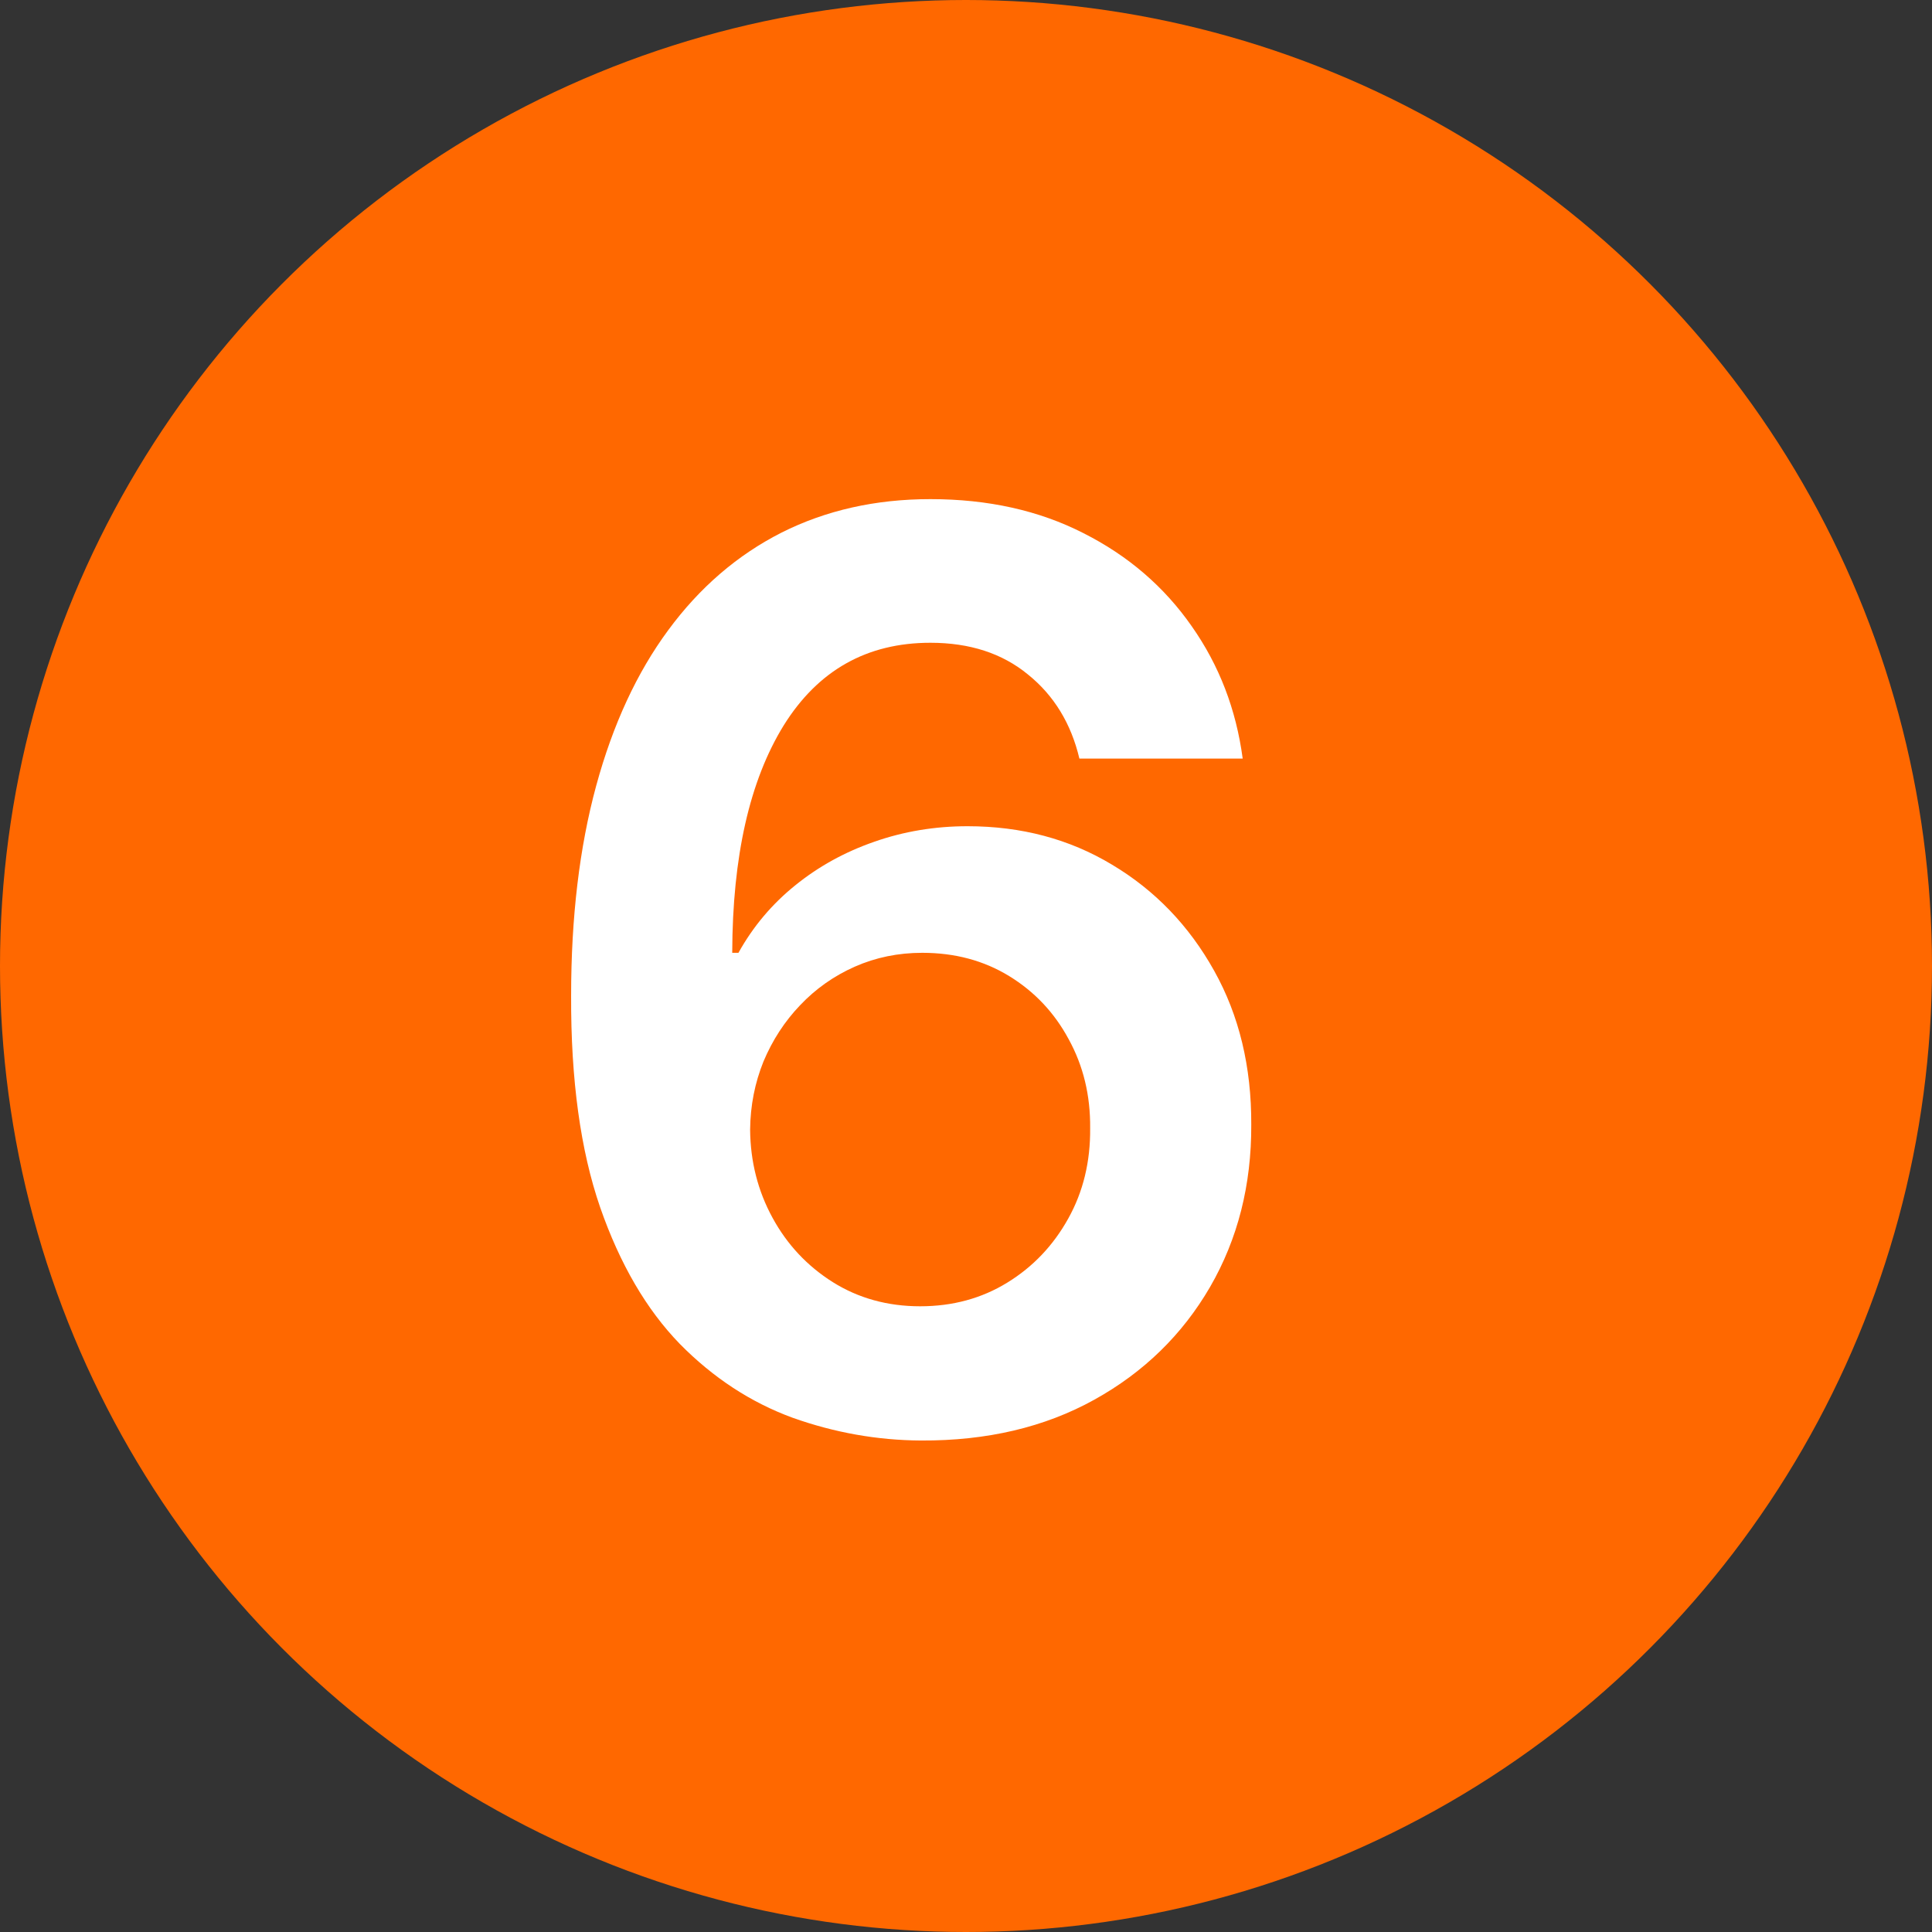 <?xml version="1.0" encoding="UTF-8"?> <svg xmlns="http://www.w3.org/2000/svg" width="23" height="23" viewBox="0 0 23 23" fill="none"><rect x="0" y="0" width="23" height="23" fill="#333333" stroke="none"/> <circle cx="11.5" cy="11.5" r="11.5" fill="#FF6800"></circle> <path d="M10.964 17.149C10.443 17.146 9.933 17.055 9.436 16.878C8.939 16.696 8.491 16.403 8.093 15.999C7.696 15.59 7.38 15.049 7.145 14.374C6.911 13.696 6.795 12.856 6.799 11.854C6.799 10.921 6.898 10.088 7.097 9.356C7.296 8.625 7.582 8.007 7.955 7.502C8.328 6.995 8.777 6.608 9.303 6.341C9.832 6.075 10.423 5.942 11.076 5.942C11.762 5.942 12.369 6.077 12.898 6.347C13.431 6.616 13.86 6.986 14.187 7.455C14.514 7.92 14.716 8.445 14.794 9.031H12.85C12.751 8.612 12.546 8.278 12.238 8.03C11.932 7.778 11.545 7.652 11.076 7.652C10.32 7.652 9.738 7.98 9.329 8.637C8.924 9.294 8.72 10.196 8.717 11.343H8.791C8.965 11.03 9.191 10.762 9.468 10.539C9.745 10.315 10.057 10.143 10.405 10.022C10.757 9.898 11.128 9.836 11.518 9.836C12.158 9.836 12.731 9.988 13.239 10.294C13.75 10.599 14.155 11.02 14.454 11.556C14.752 12.089 14.899 12.7 14.896 13.389C14.899 14.106 14.736 14.75 14.405 15.322C14.075 15.89 13.615 16.338 13.026 16.664C12.436 16.991 11.749 17.153 10.964 17.149ZM10.954 15.551C11.341 15.551 11.687 15.457 11.992 15.269C12.298 15.081 12.539 14.827 12.717 14.507C12.895 14.188 12.982 13.829 12.978 13.431C12.982 13.04 12.896 12.687 12.722 12.371C12.552 12.055 12.316 11.805 12.014 11.62C11.712 11.435 11.367 11.343 10.98 11.343C10.693 11.343 10.425 11.398 10.176 11.508C9.928 11.618 9.711 11.771 9.526 11.966C9.342 12.158 9.196 12.382 9.089 12.637C8.987 12.89 8.933 13.159 8.93 13.447C8.933 13.827 9.022 14.177 9.196 14.496C9.37 14.816 9.61 15.072 9.915 15.264C10.22 15.455 10.567 15.551 10.954 15.551Z" fill="white"></path> </svg> 
